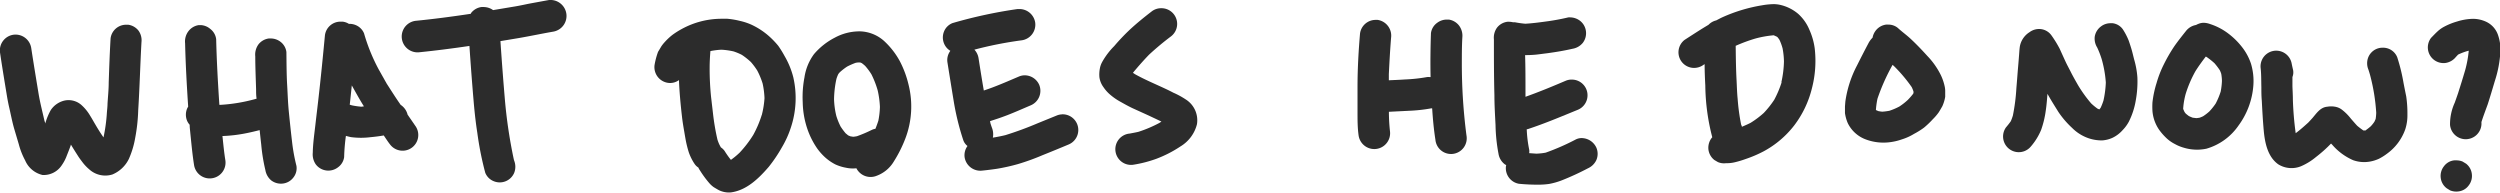 <svg xmlns="http://www.w3.org/2000/svg" viewBox="0 0 398.3 30.67"><defs><style>.cls-1{fill:#2c2c2c;}</style></defs><title>donow</title><g id="Layer_2" data-name="Layer 2"><g id="Layer_1-2" data-name="Layer 1"><path class="cls-1" d="M20.43,3.94l-.3,0a2.49,2.49,0,0,0-2.51,2.16c-.14,2.35-.22,4.7-.3,7.05,0,1.12-.12,2.24-.19,3.36,0,.48-.07,1-.1,1.44a26.11,26.11,0,0,1-.54,3.94c-.44-.63-.84-1.27-1.23-1.93s-.57-1-.89-1.51a7.12,7.12,0,0,0-1.43-1.75A3.1,3.1,0,0,0,10.38,16,3.62,3.62,0,0,0,8.1,17.52a9.43,9.43,0,0,0-.89,2.17c0-.16-.09-.31-.13-.47-.32-1.42-.69-2.84-.93-4.27-.4-2.42-.8-4.85-1.17-7.27A2.53,2.53,0,0,0,2.17,5.53,2.52,2.52,0,0,0,0,8.35c.36,2.43.76,4.84,1.16,7.27.1.55.21,1.1.34,1.65.25,1.1.46,2.2.77,3.27L3,23a11.5,11.5,0,0,0,1,2.54,4,4,0,0,0,2.78,2.34,3.45,3.45,0,0,0,3.09-1.6,6.55,6.55,0,0,0,.78-1.51c.2-.5.4-1,.58-1.5l.07-.23c.36.6.73,1.19,1.11,1.78.2.32.43.63.66.93A7.09,7.09,0,0,0,14.24,27a3.8,3.8,0,0,0,3.66.8,5.09,5.09,0,0,0,2.63-2.48,14.05,14.05,0,0,0,1-3.3,27.67,27.67,0,0,0,.49-4.45c.23-3.62.32-7.24.52-10.86a2.61,2.61,0,0,0-.49-1.85A2.54,2.54,0,0,0,20.43,3.94Zm-3,19.25h0l.17,0Z"/><path class="cls-1" d="M46.52,22.49c-.19-1.61-.36-3.23-.52-4.86-.13-1.35-.17-2.72-.25-4.08-.1-1.75-.1-3.5-.12-5.25a2.41,2.41,0,0,0-.94-1.64,2.54,2.54,0,0,0-1.54-.53l-.33,0a2.53,2.53,0,0,0-1.64.94A2.79,2.79,0,0,0,40.67,9c0,1.74.08,3.48.13,5.22,0,.5,0,1,.08,1.5l-.32.09a26.44,26.44,0,0,1-5.36.89,1.9,1.9,0,0,1-.25,0c-.23-3.48-.43-7-.51-10.46a2.42,2.42,0,0,0-.95-1.64A2.5,2.5,0,0,0,32,4l-.33,0A2.53,2.53,0,0,0,30,5a2.69,2.69,0,0,0-.51,1.88c.08,3.37.27,6.74.49,10.11a3.07,3.07,0,0,0-.17.31,2.54,2.54,0,0,0,0,1.95,2.36,2.36,0,0,0,.41.63c0,.47.07.94.11,1.41.17,1.65.32,3.31.58,4.95a2.5,2.5,0,0,0,5-.67c-.21-1.29-.33-2.59-.47-3.9h.1a23.37,23.37,0,0,0,3.9-.49c.65-.13,1.29-.29,1.93-.45.08.77.16,1.54.25,2.31a27.93,27.93,0,0,0,.66,4.06,2.73,2.73,0,0,0,.93,1.64,2.54,2.54,0,0,0,1.88.5,2.45,2.45,0,0,0,1.63-.93,2.38,2.38,0,0,0,.51-1.88A28.6,28.6,0,0,1,46.52,22.49Z"/><path class="cls-1" d="M64.94,18.27a2.62,2.62,0,0,0-1.1-1.56,2.43,2.43,0,0,1-.14-.2c-.73-1.05-1.41-2.13-2.1-3.2l-1.26-2.24A29,29,0,0,1,58,5.32,2.43,2.43,0,0,0,56.68,4a2.56,2.56,0,0,0-1-.2h-.1a2.35,2.35,0,0,0-1-.35l-.32,0a2.49,2.49,0,0,0-2.49,2.16c-.33,3.47-.67,6.94-1.07,10.4-.14,1.25-.3,2.51-.44,3.76-.17,1.52-.4,3.05-.43,4.57a2.79,2.79,0,0,0,.49,1.86,2.51,2.51,0,0,0,3.51.47,2.4,2.4,0,0,0,1-1.65,29.26,29.26,0,0,1,.28-3.37c.27.07.55.15.83.2a12.22,12.22,0,0,0,3.14,0c.69-.06,1.37-.15,2.06-.27.33.48.66,1,1,1.43a2.5,2.5,0,0,0,4-3C65.73,19.41,65.34,18.84,64.94,18.27ZM57.59,17a11.42,11.42,0,0,1-1.54-.22l-.33-.1c.12-1,.22-2.05.33-3.07.63,1.12,1.25,2.26,1.94,3.35h0C57.86,16.93,57.73,17,57.59,17Z"/><path class="cls-1" d="M87.86,0a1.69,1.69,0,0,0-.38,0l-3,.55c-.78.15-1.55.33-2.33.46l-3.59.6A2.62,2.62,0,0,0,77,1.12a1.51,1.51,0,0,0-.3,0,2.52,2.52,0,0,0-1.63.93A.91.91,0,0,0,75,2.2c-2.93.44-5.86.83-8.81,1.12a2.5,2.5,0,0,0,.67,5c2.65-.27,5.29-.61,7.93-1q.31,4.65.71,9.29c.14,1.53.31,3.06.55,4.58a50.62,50.62,0,0,0,1.26,6.33,2.4,2.4,0,0,0,1.33,1.34,2.5,2.5,0,0,0,3.28-1.32,2.65,2.65,0,0,0,0-1.94l-.06-.2a77.9,77.9,0,0,1-1.43-9.63q-.39-4.61-.7-9.22l3-.5c1.79-.31,3.58-.69,5.36-1a2.54,2.54,0,0,0,2.15-2.81A2.56,2.56,0,0,0,87.86,0Z"/><path class="cls-1" d="M125,8.93A16.12,16.12,0,0,0,124,7.31a13.28,13.28,0,0,0-1.31-1.39,11.62,11.62,0,0,0-3-2,9.48,9.48,0,0,0-1.8-.59,12.9,12.9,0,0,0-2-.34c-.33,0-.66,0-1,0a13.2,13.2,0,0,0-6.22,1.6,12.44,12.44,0,0,0-1.58,1,9.68,9.68,0,0,0-1.27,1.21,5.2,5.2,0,0,0-.46.59c-.17.29-.34.58-.52.87a12,12,0,0,0-.56,2.12,2.53,2.53,0,0,0,2.15,2.82,2.37,2.37,0,0,0,1.74-.44c.08,1.94.26,3.87.48,5.79.09.81.22,1.59.36,2.39.09.54.18,1.07.28,1.59a17.78,17.78,0,0,0,.45,1.74,8,8,0,0,0,.94,1.87,1.91,1.91,0,0,0,.58.55,2.46,2.46,0,0,0,.25.45A16.33,16.33,0,0,0,113,29.17a3.86,3.86,0,0,0,.7.64c.28.17.55.34.84.49a3.57,3.57,0,0,0,1.93.35c2.49-.34,4.42-2.23,6-4.06a23.14,23.14,0,0,0,2.12-3.15A15.24,15.24,0,0,0,126,20.32a14.83,14.83,0,0,0,.39-8A13,13,0,0,0,125,8.93Zm-3.64,9.39A17.11,17.11,0,0,1,120,21.51a17.93,17.93,0,0,1-2.17,2.82,12.46,12.46,0,0,1-1.38,1.14c-.37-.45-.7-.93-1-1.41a2.21,2.21,0,0,0-.6-.58l-.19-.35a5.83,5.83,0,0,1-.36-.9,37,37,0,0,1-.71-4.19l-.3-2.57a45,45,0,0,1-.23-4.64c0-.9.05-1.79.12-2.69a11.44,11.44,0,0,1,1.76-.22,11.5,11.5,0,0,1,1.93.27,9,9,0,0,1,1.32.55,10.77,10.77,0,0,1,1.45,1.15,11.09,11.09,0,0,1,1,1.34,12.05,12.05,0,0,1,.86,2.07,13.15,13.15,0,0,1,.3,2.34A14.32,14.32,0,0,1,121.37,18.32Z"/><path class="cls-1" d="M143.34,9.71a12.39,12.39,0,0,0-2.51-3.2A6,6,0,0,0,137.15,5a3.17,3.17,0,0,0-.44,0A8.23,8.23,0,0,0,133,6a10.89,10.89,0,0,0-3.32,2.63,8.26,8.26,0,0,0-1.51,3.68,16.61,16.61,0,0,0-.28,4,14,14,0,0,0,.63,3.9,12.74,12.74,0,0,0,1.66,3.42,9,9,0,0,0,1.18,1.35,7.63,7.63,0,0,0,1.72,1.21,7.07,7.07,0,0,0,1.69.53,5.17,5.17,0,0,0,1.67.09A2.54,2.54,0,0,0,139.68,28a5.33,5.33,0,0,0,2.74-2.3,20.53,20.53,0,0,0,1.82-3.63,14.3,14.3,0,0,0,.51-8.58A15.94,15.94,0,0,0,143.34,9.71Zm-3.4,9.52c-.14.44-.3.87-.47,1.29a2.05,2.05,0,0,0-.58.18,22.1,22.1,0,0,1-2.35,1q-.3.06-.6.09l-.45-.07-.36-.15-.41-.34a10.77,10.77,0,0,1-.8-1.08,10.85,10.85,0,0,1-.68-1.69,12.91,12.91,0,0,1-.36-2.63,16.3,16.3,0,0,1,.38-3.26,5.57,5.57,0,0,1,.3-.77,3.11,3.11,0,0,1,.23-.28,9.19,9.19,0,0,1,1.17-.91,11,11,0,0,1,1.36-.6,3,3,0,0,1,.43-.06l.28,0a1.78,1.78,0,0,1,.29.12q.26.2.51.42a10.22,10.22,0,0,1,1,1.34,14.81,14.81,0,0,1,1,2.56,14.71,14.71,0,0,1,.36,2.64A13.15,13.15,0,0,1,139.94,19.23Z"/><path class="cls-1" d="M169.28,18.22a2.43,2.43,0,0,0-.94.19l-3,1.22a54.17,54.17,0,0,1-5.16,1.9c-.66.16-1.33.29-2,.4a2.78,2.78,0,0,0-.12-1.51c-.08-.21-.15-.43-.22-.64s-.07-.32-.11-.48c.91-.29,1.82-.59,2.72-.94,1.27-.49,2.52-1.05,3.77-1.58a2.51,2.51,0,0,0,1.35-3.26A2.54,2.54,0,0,0,163.28,12a2.39,2.39,0,0,0-.94.19c-1.25.53-2.5,1.08-3.77,1.57-.6.24-1.21.45-1.83.66-.3-1.72-.57-3.44-.84-5.16a2.57,2.57,0,0,0-.66-1.35,60.7,60.7,0,0,1,7.55-1.49,2.52,2.52,0,0,0,2.14-2.81,2.54,2.54,0,0,0-2.51-2.17l-.3,0a74.8,74.8,0,0,0-10.37,2.24A2.4,2.4,0,0,0,150.41,5a2.51,2.51,0,0,0,0,1.94,2.43,2.43,0,0,0,1,1.16,2.45,2.45,0,0,0-.47,1.8c.33,2.06.66,4.13,1,6.19a40.59,40.59,0,0,0,1.53,6.24,2,2,0,0,0,.67.93,2.51,2.51,0,0,0-.46,1.78,2.54,2.54,0,0,0,2.82,2.14c.8-.08,1.59-.18,2.39-.3a30.68,30.68,0,0,0,3.29-.74,36.3,36.3,0,0,0,3.9-1.41q2.1-.84,4.17-1.71a2.5,2.5,0,0,0-1-4.81Z"/><path class="cls-1" d="M188.94,15.86a12.77,12.77,0,0,0-2-1.09c-.42-.22-.84-.43-1.27-.63-1.62-.76-3.29-1.45-4.86-2.33l-.31-.21c.27-.34.56-.67.84-1,.57-.65,1.14-1.29,1.74-1.9a44.09,44.09,0,0,1,3.49-2.91A2.5,2.5,0,0,0,185,1.31a2.44,2.44,0,0,0-1.5.5c-1.19.92-2.36,1.86-3.46,2.88a33.17,33.17,0,0,0-2.52,2.65,11.5,11.5,0,0,0-1.94,2.57,3.37,3.37,0,0,0-.35,1,5.12,5.12,0,0,0-.07,1.41,3.46,3.46,0,0,0,.64,1.56,5.81,5.81,0,0,0,1,1.14,9.5,9.5,0,0,0,1.74,1.21c.62.35,1.23.69,1.88,1l2.51,1.14c.7.33,1.41.66,2.11,1l-.32.21A20.12,20.12,0,0,1,181.38,21c-.46.11-.93.19-1.39.28a2.5,2.5,0,1,0,.66,4.95,19.49,19.49,0,0,0,3.55-.92,18.9,18.9,0,0,0,3.9-2,5.75,5.75,0,0,0,2.6-3.52A3.92,3.92,0,0,0,188.94,15.86Z"/><path class="cls-1" d="M232.9,10.14c0-1.39,0-2.78.08-4.17a2.71,2.71,0,0,0-.49-1.85,2.53,2.53,0,0,0-1.66-1l-.33,0a2.53,2.53,0,0,0-1.52.51,2.4,2.4,0,0,0-1,1.65c-.08,2.33-.11,4.67-.06,7l-.16,0a1.9,1.9,0,0,0-.41,0,25.63,25.63,0,0,1-3.51.38c-.85.06-1.71.09-2.57.13,0-.33,0-.66,0-1,.1-1.94.2-3.87.36-5.8a2.54,2.54,0,0,0-2.14-2.82l-.31,0a2.5,2.5,0,0,0-2.5,2.17c-.24,2.82-.4,5.65-.4,8.49,0,1.32,0,2.65,0,4s0,2.5.17,3.73a2.5,2.5,0,1,0,5-.67,28.75,28.75,0,0,1-.17-3.08l3.2-.16a25,25,0,0,0,3.55-.39l.14,0c.11,1.68.26,3.36.52,5a2.5,2.5,0,1,0,4.95-.67A87.92,87.92,0,0,1,232.9,10.14Z"/><path class="cls-1" d="M252,22a2.07,2.07,0,0,0-.93.21,36.71,36.71,0,0,1-4.81,2.11,9.43,9.43,0,0,1-1.5.16l-1.13-.08a1.81,1.81,0,0,0,0-.57,19.63,19.63,0,0,1-.39-3.25l.14,0c2.71-.89,5.33-2,8-3.09a2.5,2.5,0,0,0-1-4.81,2.36,2.36,0,0,0-.94.19c-2.11.9-4.23,1.78-6.4,2.55,0-.28,0-.57,0-.86,0-1.92,0-3.85-.06-5.78a16.9,16.9,0,0,0,1.88-.09l1.74-.22c1.32-.18,2.63-.4,3.93-.7a2.67,2.67,0,0,0,1.64-.94,2.51,2.51,0,0,0,.5-1.87,2.48,2.48,0,0,0-.93-1.64,2.63,2.63,0,0,0-1.52-.55,2.2,2.2,0,0,0-.36,0c-1,.24-2.05.44-3.09.59-1.24.17-2.49.35-3.75.42a15.58,15.58,0,0,1-1.65-.23,1.62,1.62,0,0,0-.31,0,2.89,2.89,0,0,0-.58-.08,1.84,1.84,0,0,0-.33,0,2.5,2.5,0,0,0-1.64.93,2.73,2.73,0,0,0-.5,1.88c0,3,0,5.93.08,8.9,0,1.6.1,3.18.18,4.77a26.58,26.58,0,0,0,.47,4.54,2.63,2.63,0,0,0,.93,1.63c.08.07.18.11.26.17s0,.12,0,.18A2.52,2.52,0,0,0,242,29.28a30,30,0,0,0,3.28.14,11.56,11.56,0,0,0,1.55-.12,11.26,11.26,0,0,0,2-.57A42.71,42.71,0,0,0,253,26.81a2.67,2.67,0,0,0,1.34-1.33,2.51,2.51,0,0,0,0-1.94A2.61,2.61,0,0,0,252,22Z"/><path class="cls-1" d="M288.28,4.76a7,7,0,0,0-1.79-2.55A6.76,6.76,0,0,0,283.72.8a4.78,4.78,0,0,0-1.19-.14,11.8,11.8,0,0,0-1.77.18,25.41,25.41,0,0,0-6.28,1.88c-.36.16-.7.35-1.05.53a2.5,2.5,0,0,0-1.23.7l-.65.39c-1.06.65-2.11,1.34-3.14,2a2.49,2.49,0,0,0,1.17,4.46,2.55,2.55,0,0,0,1.85-.49l.15-.09c0,1.14.05,2.29.11,3.43a33.92,33.92,0,0,0,1.11,8.22l-.1.11a2.57,2.57,0,0,0-.51,1.87,2.53,2.53,0,0,0,.94,1.64l.56.33A2.48,2.48,0,0,0,275,26a5.47,5.47,0,0,0,1.27-.12,15.83,15.83,0,0,0,1.83-.54A19.5,19.5,0,0,0,281,24.1,15.33,15.33,0,0,0,285.84,20a16.09,16.09,0,0,0,2.81-5.83,17.42,17.42,0,0,0,.47-6.47A10.64,10.64,0,0,0,288.28,4.76Zm-5.23,1h0Zm0,0h0l-.24-.07Zm.8,7.35a16.33,16.33,0,0,1-1.18,2.79A14.94,14.94,0,0,1,281,18a14.47,14.47,0,0,1-2.08,1.56c-.46.24-.93.44-1.4.64,0-.13-.09-.25-.13-.38a33.2,33.2,0,0,1-.55-4.09c-.1-1-.12-1.95-.17-2.93-.1-1.83-.12-3.67-.14-5.5a25,25,0,0,1,3.17-1.17,16.66,16.66,0,0,1,2.89-.51h0l.49.22.11.08a4.56,4.56,0,0,1,.31.42A8.06,8.06,0,0,1,284,7.7a12.36,12.36,0,0,1,.22,2.09A16.69,16.69,0,0,1,283.81,13.09Z"/><path class="cls-1" d="M309.23,12a12.13,12.13,0,0,0-2.17-3.09c-.85-.94-1.72-1.85-2.64-2.71-.66-.62-1.4-1.14-2.06-1.75a2.35,2.35,0,0,0-1.55-.53,1.83,1.83,0,0,0-.33,0,2.51,2.51,0,0,0-1.63.94A2.55,2.55,0,0,0,298.34,6a3.55,3.55,0,0,0-.66.89c-.62,1.17-1.22,2.34-1.81,3.52A17.59,17.59,0,0,0,294,16.19l-.06.76c0,.35,0,.71,0,1.06a6.26,6.26,0,0,0,.44,1.59,5.18,5.18,0,0,0,2.87,2.61,8,8,0,0,0,3.81.45,9,9,0,0,0,1.93-.45,8.57,8.57,0,0,0,1.95-.88,12.25,12.25,0,0,0,1.6-1,14.06,14.06,0,0,0,1.42-1.36,8,8,0,0,0,.93-1.09c.19-.31.38-.63.56-.95a6,6,0,0,0,.46-1.51c0-.34,0-.68,0-1a3.57,3.57,0,0,0-.1-.73A8.14,8.14,0,0,0,309.23,12Zm-4.41,2.92a10.43,10.43,0,0,1-.87,1,9.93,9.93,0,0,1-1.36,1.06,10,10,0,0,1-1.58.67,9.66,9.66,0,0,1-1.08.14c-.23,0-.45-.05-.68-.09l-.38-.17a12.31,12.31,0,0,1,.25-1.81,32,32,0,0,1,2.41-5.39l.28.26a24,24,0,0,1,2.76,3.28,4.93,4.93,0,0,1,.29.72l0,.18Z"/><path class="cls-1" d="M340,9.43c-.14-.56-.27-1.13-.44-1.69s-.28-.88-.43-1.31a10.53,10.53,0,0,0-.9-1.73,2.34,2.34,0,0,0-1.65-1,1.77,1.77,0,0,0-.32,0,2.49,2.49,0,0,0-1.53.51,2.54,2.54,0,0,0-1,1.65,2.69,2.69,0,0,0,.49,1.85v0l-.15-.26a14.66,14.66,0,0,1,.78,2,18.41,18.41,0,0,1,.65,3.69,16.23,16.23,0,0,1-.37,2.86,9,9,0,0,1-.45,1.16c-.07.1-.14.18-.21.27h0l-.26-.1a8.74,8.74,0,0,1-1.05-.86,21.15,21.15,0,0,1-2.07-2.87c-.43-.75-.86-1.51-1.25-2.29-.26-.51-.53-1-.78-1.54s-.6-1.31-.91-2a17.9,17.9,0,0,0-1.31-2.13,2.43,2.43,0,0,0-1.65-1,2.55,2.55,0,0,0-1.85.49,3.39,3.39,0,0,0-1.55,2.35c-.07.54-.09,1.09-.14,1.63-.05.73-.12,1.45-.18,2.18-.07.91-.14,1.83-.22,2.75a30.68,30.68,0,0,1-.56,4.38,9.25,9.25,0,0,1-.32.88c-.24.35-.51.68-.78,1a2.5,2.5,0,0,0,3.94,3.07,9.72,9.72,0,0,0,1.66-2.67,15,15,0,0,0,.73-3c.14-.91.21-1.83.28-2.75l.24.42c.48.84,1,1.65,1.5,2.46a14.4,14.4,0,0,0,2.19,2.55,6.8,6.8,0,0,0,2.73,1.68,6.56,6.56,0,0,0,2.06.31,4.76,4.76,0,0,0,1.61-.4,5.09,5.09,0,0,0,1.64-1.23,6,6,0,0,0,1-1.36,11.75,11.75,0,0,0,1.1-3.38,16.76,16.76,0,0,0,.26-3.67A13.71,13.71,0,0,0,340,9.43Zm-5.66,8.13h0Z"/><path class="cls-1" d="M357.2,7.5a11.61,11.61,0,0,0-2.14-2.12,9.69,9.69,0,0,0-2.95-1.55,3.24,3.24,0,0,0-1-.2,2.24,2.24,0,0,0-.9.19,1.68,1.68,0,0,0-.33.16,2.58,2.58,0,0,0-1.58.92c-.63.79-1.26,1.58-1.84,2.4a25.19,25.19,0,0,0-1.74,3,16.86,16.86,0,0,0-1.13,2.91,16.36,16.36,0,0,0-.66,3.09,10.91,10.91,0,0,0,0,1.4,6.05,6.05,0,0,0,.4,1.73,6.21,6.21,0,0,0,.68,1.27,9.34,9.34,0,0,0,1.26,1.41,5.76,5.76,0,0,0,1.24.84,6.3,6.3,0,0,0,1.37.57,7.29,7.29,0,0,0,3.65.17A9.35,9.35,0,0,0,356.64,20,12.28,12.28,0,0,0,359,13.68a9.54,9.54,0,0,0-.37-3.52A8.75,8.75,0,0,0,357.2,7.5Zm-3.4,7.09a11.36,11.36,0,0,1-.8,1.91,9.86,9.86,0,0,1-1,1.25,8.08,8.08,0,0,1-1,.77,5.31,5.31,0,0,1-.55.23,4.51,4.51,0,0,1-.53.07l-.58-.07a6.57,6.57,0,0,1-.61-.26c-.18-.13-.34-.26-.5-.4a2.35,2.35,0,0,1-.19-.25c-.07-.14-.13-.28-.19-.42s0-.3,0-.45a11.91,11.91,0,0,1,.37-2,18.69,18.69,0,0,1,1.57-3.65c.51-.8,1.06-1.56,1.64-2.31l.13.07a11.23,11.23,0,0,1,1.26,1,11.15,11.15,0,0,1,.84,1.11,4.12,4.12,0,0,1,.23.58A7.5,7.5,0,0,1,354,12.9,10.73,10.73,0,0,1,353.8,14.59Z"/><path class="cls-1" d="M382.93,13.21a29.05,29.05,0,0,0-1-4.08,2.43,2.43,0,0,0-2.33-1.53,2.46,2.46,0,0,0-.94.18,2.49,2.49,0,0,0-1.34,1.33,2.6,2.6,0,0,0,0,1.94c.1.28.18.56.26.83a30.68,30.68,0,0,1,1,6.07,8.26,8.26,0,0,1-.09,1c-.07.16-.13.31-.21.46a5.54,5.54,0,0,1-.57.71,9.42,9.42,0,0,1-.86.67l-.06,0-.17,0-.08,0a12,12,0,0,1-1-.76c-.34-.37-.67-.75-1-1.13a7.9,7.9,0,0,0-1.38-1.39A2.46,2.46,0,0,0,372,17,3.46,3.46,0,0,0,370.8,17c-1.11.09-1.69,1-2.35,1.77-.23.26-.46.51-.7.76-.65.59-1.3,1.17-2,1.69a50.68,50.68,0,0,1-.45-5.38c0-.71-.05-1.42-.07-2.14,0-.47,0-.95,0-1.43a2,2,0,0,0,.1-1.14c-.08-.33-.15-.65-.22-1a2.5,2.5,0,0,0-4.95.67c.12,1,.09,2.06.12,3.08,0,.72,0,1.44.07,2.17.08,1.59.17,3.17.31,4.76.18,1.95.63,4.19,2.33,5.38a4,4,0,0,0,3.62.29A9.72,9.72,0,0,0,369,25a20.92,20.92,0,0,0,2.38-2.13l.19.19a9.3,9.3,0,0,0,3.33,2.46,5.23,5.23,0,0,0,2.63.23A5.83,5.83,0,0,0,379,25.3a8.35,8.35,0,0,0,1.28-.8,8.13,8.13,0,0,0,2.93-3.91,7.19,7.19,0,0,0,.34-2.35,18.42,18.42,0,0,0-.19-2.88C383.21,14.64,383.07,13.93,382.93,13.21Zm-6.22,7.65Zm0,0h.37A2.28,2.28,0,0,1,376.73,20.86Z"/><path class="cls-1" d="M398,5.63a3.6,3.6,0,0,0-1.88-2.15A5,5,0,0,0,394,3a9,9,0,0,0-2.55.43,10.45,10.45,0,0,0-2,.8,5,5,0,0,0-1.13.8c-.34.31-.65.65-1,1a2.5,2.5,0,0,0,2.31,4,2.6,2.6,0,0,0,1.63-.94l.36-.39,0,0a10,10,0,0,1,1.49-.57l.21-.05a17.83,17.83,0,0,1-.56,3.07c-.36,1.23-.74,2.45-1.13,3.67-.17.52-.35,1-.54,1.54a8.21,8.21,0,0,0-.75,3.53,2.5,2.5,0,0,0,5-.44c.3-.95.66-1.88,1-2.82.4-1.23.76-2.46,1.13-3.7a18.33,18.33,0,0,0,.9-4.82A7,7,0,0,0,398,5.63Z"/><path class="cls-1" d="M392.9,26.08l-.56-.34a2.5,2.5,0,0,0-1-.19,1.94,1.94,0,0,0-.34,0,2.33,2.33,0,0,0-1.63.94,2.47,2.47,0,0,0-.51,1.87,2.43,2.43,0,0,0,.94,1.63l.55.34a2.59,2.59,0,0,0,1.32.17,2.33,2.33,0,0,0,1.63-.94,2.47,2.47,0,0,0,.51-1.87A2.43,2.43,0,0,0,392.9,26.08Z"/></g></g></svg>